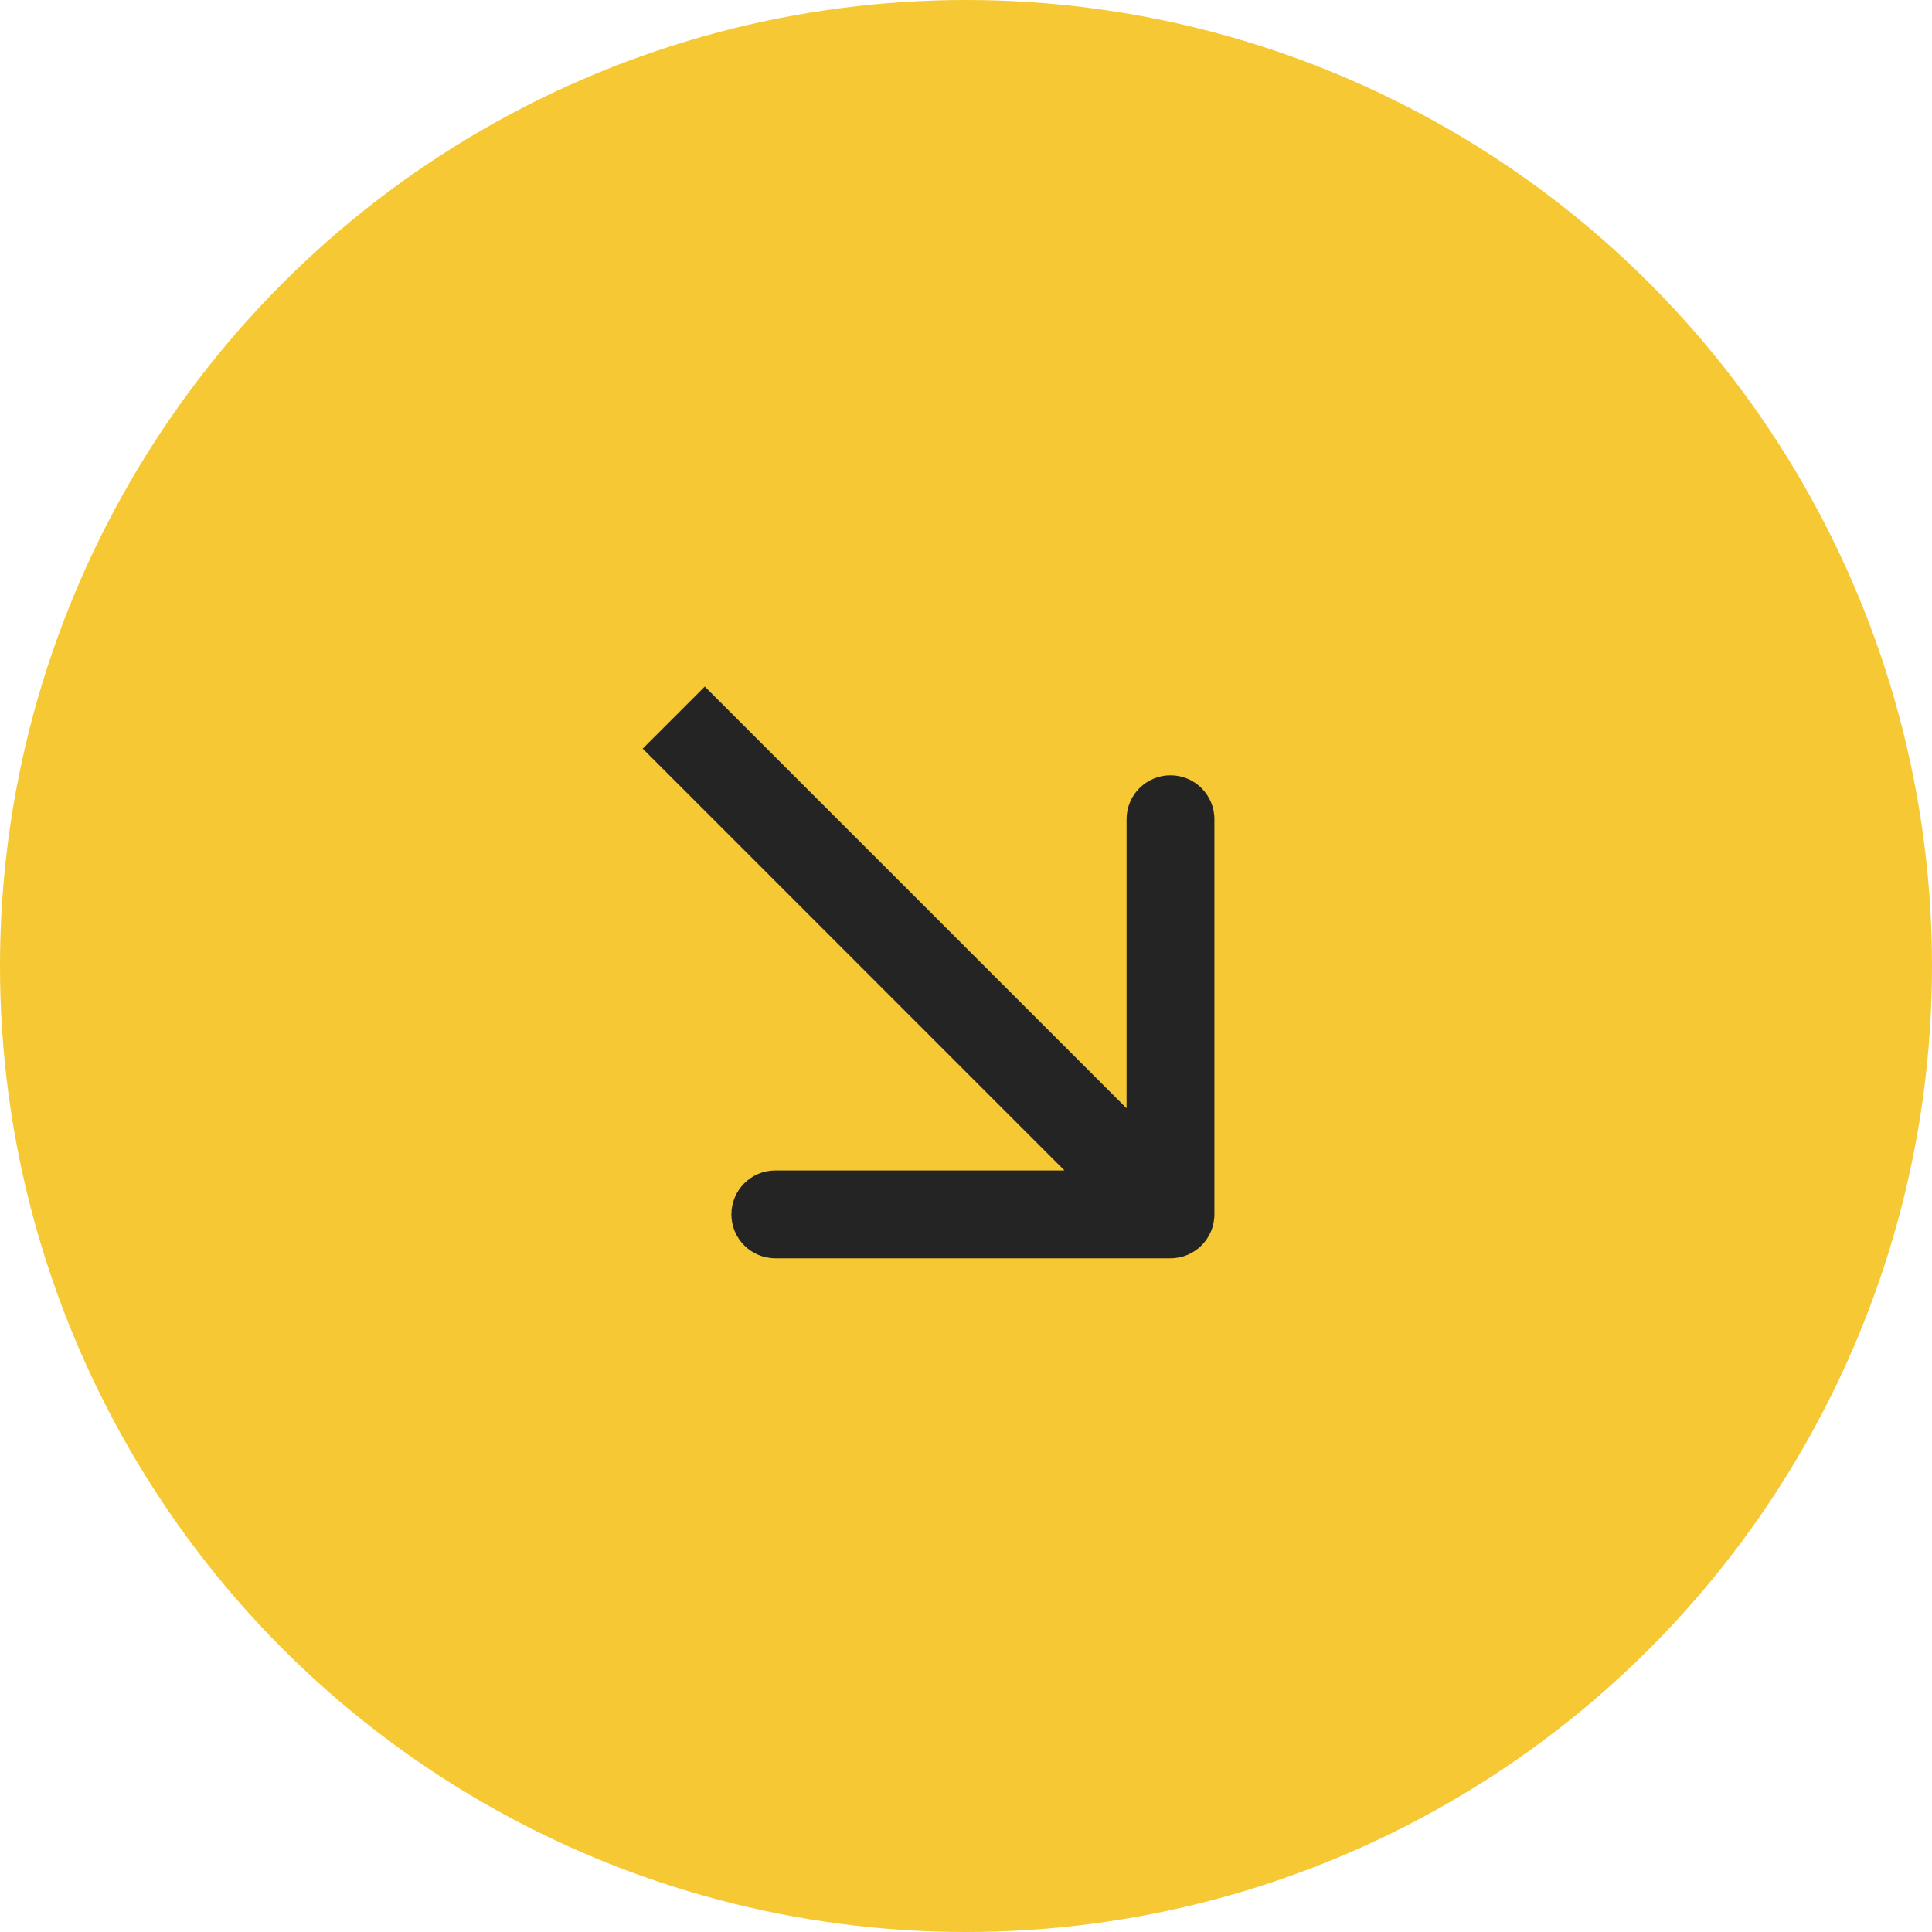 <?xml version="1.0" encoding="UTF-8"?> <svg xmlns="http://www.w3.org/2000/svg" width="44" height="44" viewBox="0 0 44 44" fill="none"><circle cx="22" cy="22" r="22" fill="#F6C833"></circle><path d="M26.657 28.657C27.21 28.657 27.657 28.209 27.657 27.657L27.657 18.657C27.657 18.104 27.21 17.657 26.657 17.657C26.105 17.657 25.657 18.104 25.657 18.657L25.657 26.657L17.657 26.657C17.105 26.657 16.657 27.104 16.657 27.657C16.657 28.209 17.105 28.657 17.657 28.657L26.657 28.657ZM14.637 17.05L25.95 28.364L27.365 26.949L16.051 15.636L14.637 17.05Z" fill="#242424"></path></svg> 